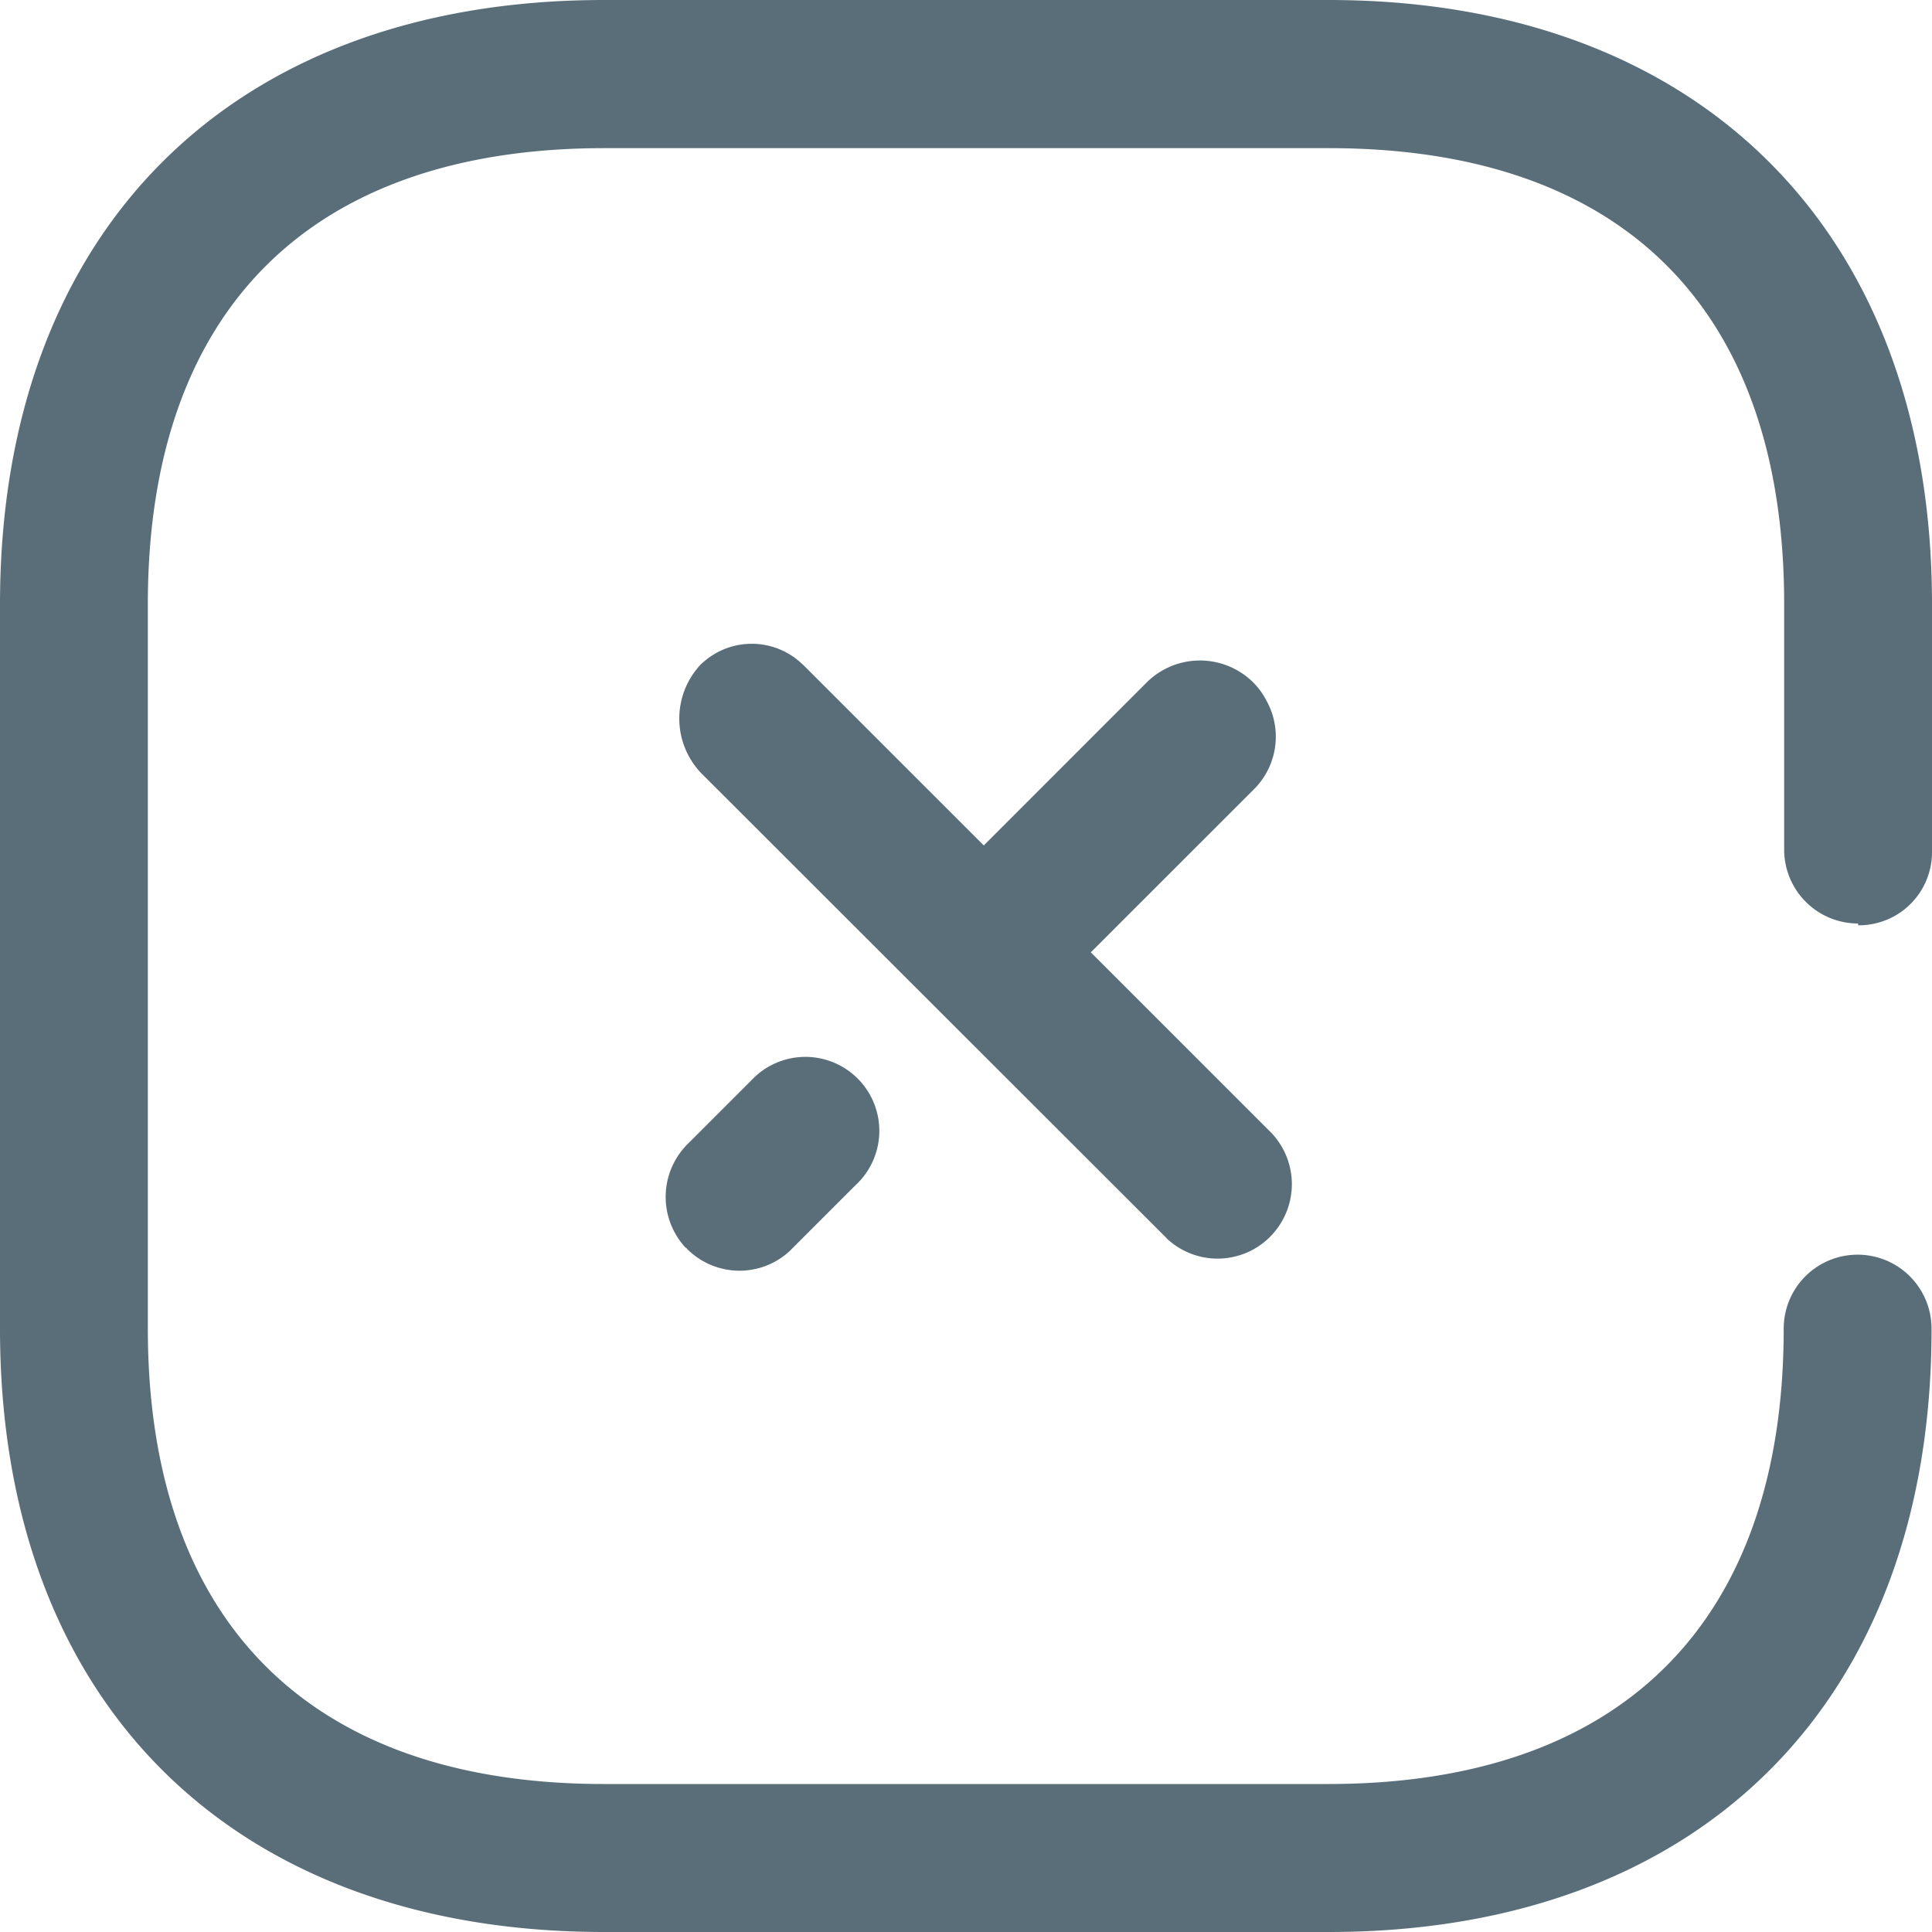 <svg xmlns="http://www.w3.org/2000/svg" width="25" height="25" viewBox="0 0 25 25">
  <defs>
    <style>
      .cls-1 {
        fill: #596e79;
      }
    </style>
  </defs>
  <path id="close_icon" class="cls-1" d="M7.817,25C2.99,25,0,22.01,0,17.195V7.82C0,2.99,2.99,0,7.817,0h9.375C21.987,0,25,2.99,25,7.817v3.211a.945.945,0,0,1-.945.945h-.011V11.95A.956.956,0,0,1,23.087,11V7.817c0-3.816-2.087-5.9-5.893-5.9H7.82c-3.807,0-5.907,2.1-5.907,5.9v9.375c0,3.792,2.1,5.893,5.9,5.893h9.375c3.8,0,5.893-2.1,5.893-5.893a.956.956,0,0,1,1.913,0C25,22.01,22.01,25,17.195,25Zm1.077-8.84-.027-.02a.966.966,0,0,1,.047-1.352l.855-.855a.956.956,0,1,1,1.305,1.4l-.852.852a.956.956,0,0,1-1.329-.022Zm6.2-.141-.047-.046L9.069,10a1.022,1.022,0,0,1-.017-1.385A.944.944,0,0,1,10.388,8.6l.01.008L12.73,10.94l2.122-2.123a.979.979,0,0,1,1.36.009.931.931,0,0,1,.169.228.96.96,0,0,1-.153,1.157l-2.113,2.112,2.3,2.3a.963.963,0,0,1,.036,1.364c-.006.008-.013.012-.019.02a.959.959,0,0,1-1.338.015Z"/>
</svg>
